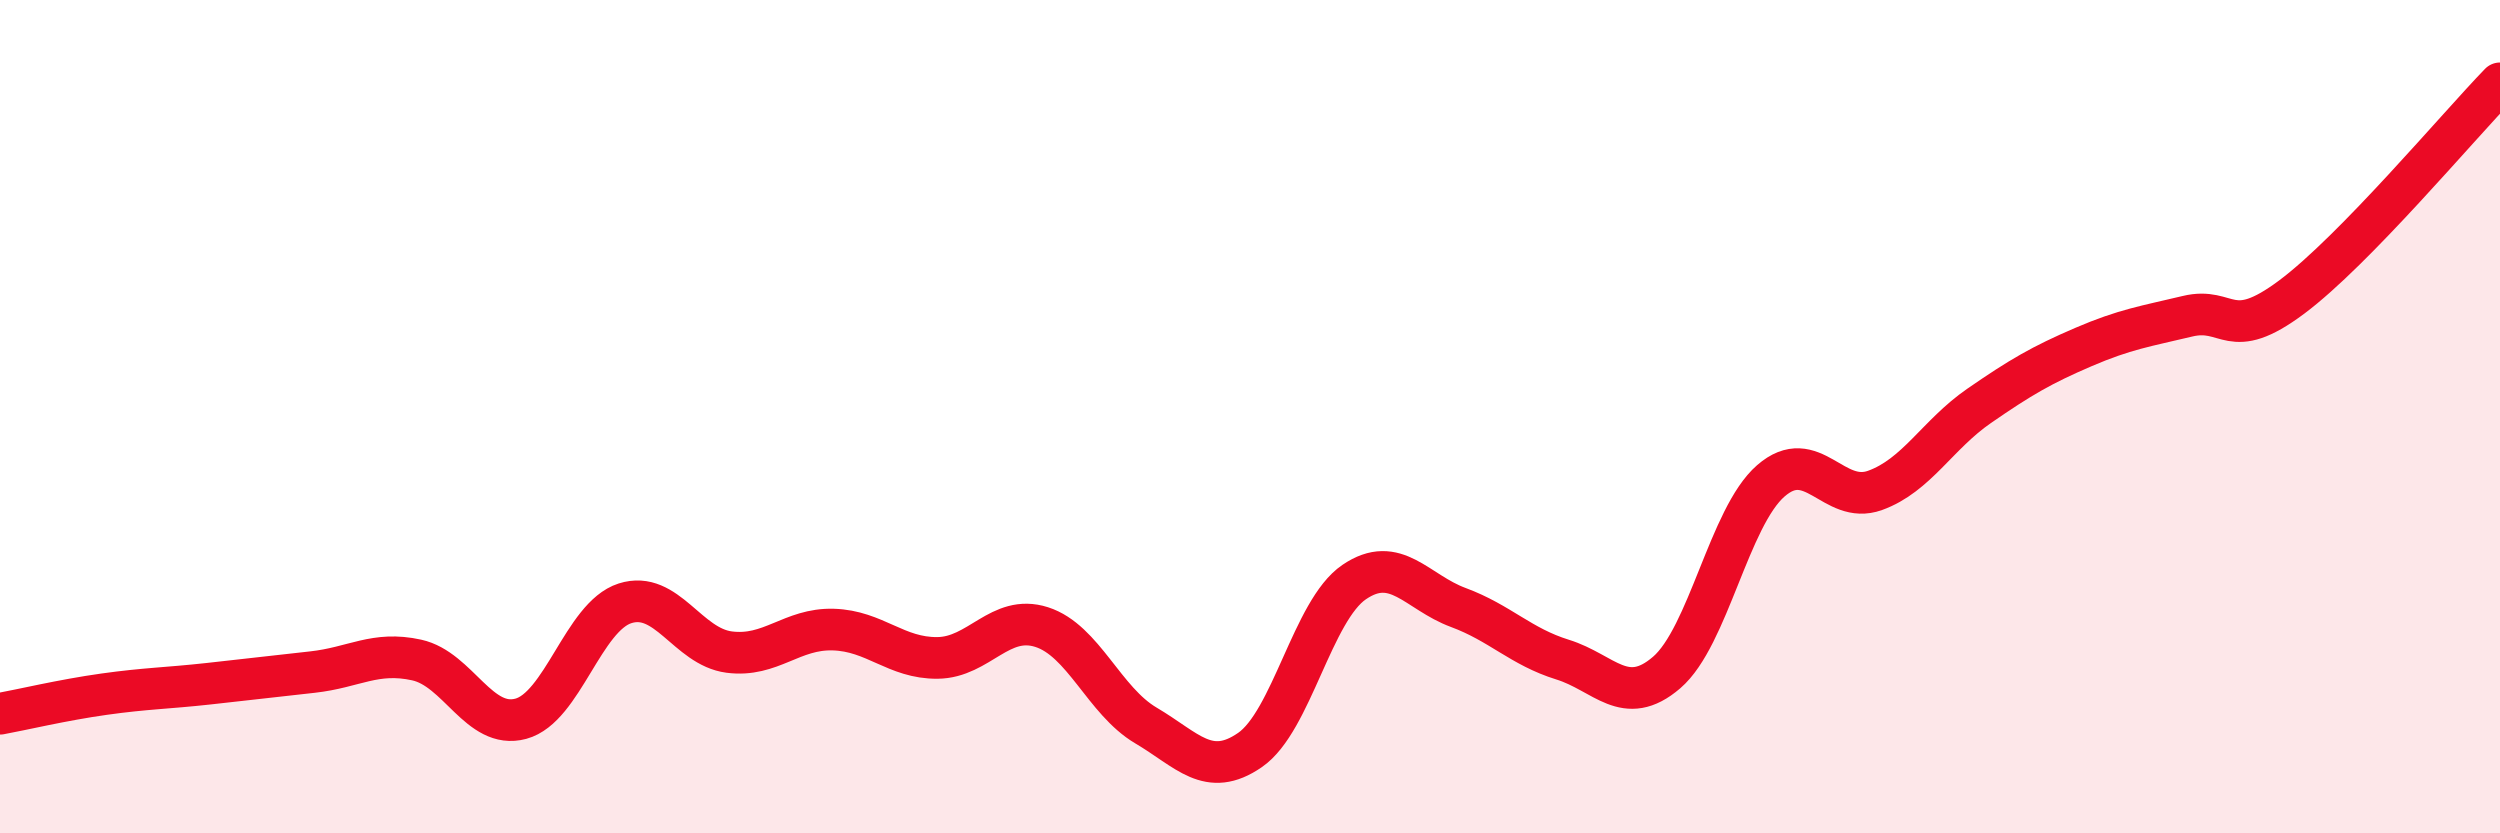 
    <svg width="60" height="20" viewBox="0 0 60 20" xmlns="http://www.w3.org/2000/svg">
      <path
        d="M 0,17.13 C 0.5,17.04 1.5,16.8 2.5,16.66 C 3.5,16.52 4,16.52 5,16.41 C 6,16.3 6.5,16.24 7.5,16.13 C 8.5,16.02 9,15.62 10,15.84 C 11,16.06 11.5,17.52 12.5,17.25 C 13.5,16.98 14,14.8 15,14.48 C 16,14.16 16.5,15.52 17.5,15.65 C 18.5,15.78 19,15.08 20,15.11 C 21,15.14 21.5,15.8 22.5,15.79 C 23.5,15.78 24,14.73 25,15.05 C 26,15.37 26.5,16.82 27.5,17.41 C 28.5,18 29,18.69 30,18 C 31,17.31 31.5,14.65 32.5,13.97 C 33.5,13.29 34,14.21 35,14.58 C 36,14.95 36.5,15.52 37.5,15.83 C 38.5,16.14 39,17 40,16.14 C 41,15.28 41.5,12.41 42.5,11.54 C 43.5,10.67 44,12.13 45,11.77 C 46,11.41 46.5,10.43 47.5,9.74 C 48.5,9.05 49,8.76 50,8.33 C 51,7.9 51.5,7.83 52.5,7.59 C 53.5,7.35 53.5,8.25 55,7.13 C 56.5,6.01 59,3.03 60,2L60 20L0 20Z"
        fill="#EB0A25"
        opacity="0.1"
        stroke-linecap="round"
        stroke-linejoin="round"
      />
      <path
        d="M 0,17.13 C 0.5,17.04 1.5,16.8 2.5,16.66 C 3.5,16.52 4,16.52 5,16.41 C 6,16.3 6.5,16.24 7.5,16.13 C 8.5,16.02 9,15.62 10,15.84 C 11,16.06 11.5,17.52 12.5,17.25 C 13.5,16.98 14,14.8 15,14.48 C 16,14.16 16.5,15.52 17.5,15.65 C 18.5,15.78 19,15.08 20,15.11 C 21,15.14 21.5,15.8 22.5,15.79 C 23.5,15.78 24,14.73 25,15.05 C 26,15.37 26.5,16.82 27.5,17.41 C 28.5,18 29,18.69 30,18 C 31,17.31 31.5,14.65 32.5,13.97 C 33.5,13.29 34,14.21 35,14.58 C 36,14.95 36.5,15.52 37.5,15.83 C 38.5,16.14 39,17 40,16.14 C 41,15.28 41.5,12.41 42.5,11.54 C 43.5,10.67 44,12.13 45,11.77 C 46,11.41 46.5,10.43 47.5,9.74 C 48.5,9.05 49,8.76 50,8.33 C 51,7.9 51.5,7.83 52.5,7.59 C 53.5,7.35 53.5,8.25 55,7.13 C 56.5,6.01 59,3.03 60,2"
        stroke="#EB0A25"
        stroke-width="1"
        fill="none"
        stroke-linecap="round"
        stroke-linejoin="round"
      />
    </svg>
  